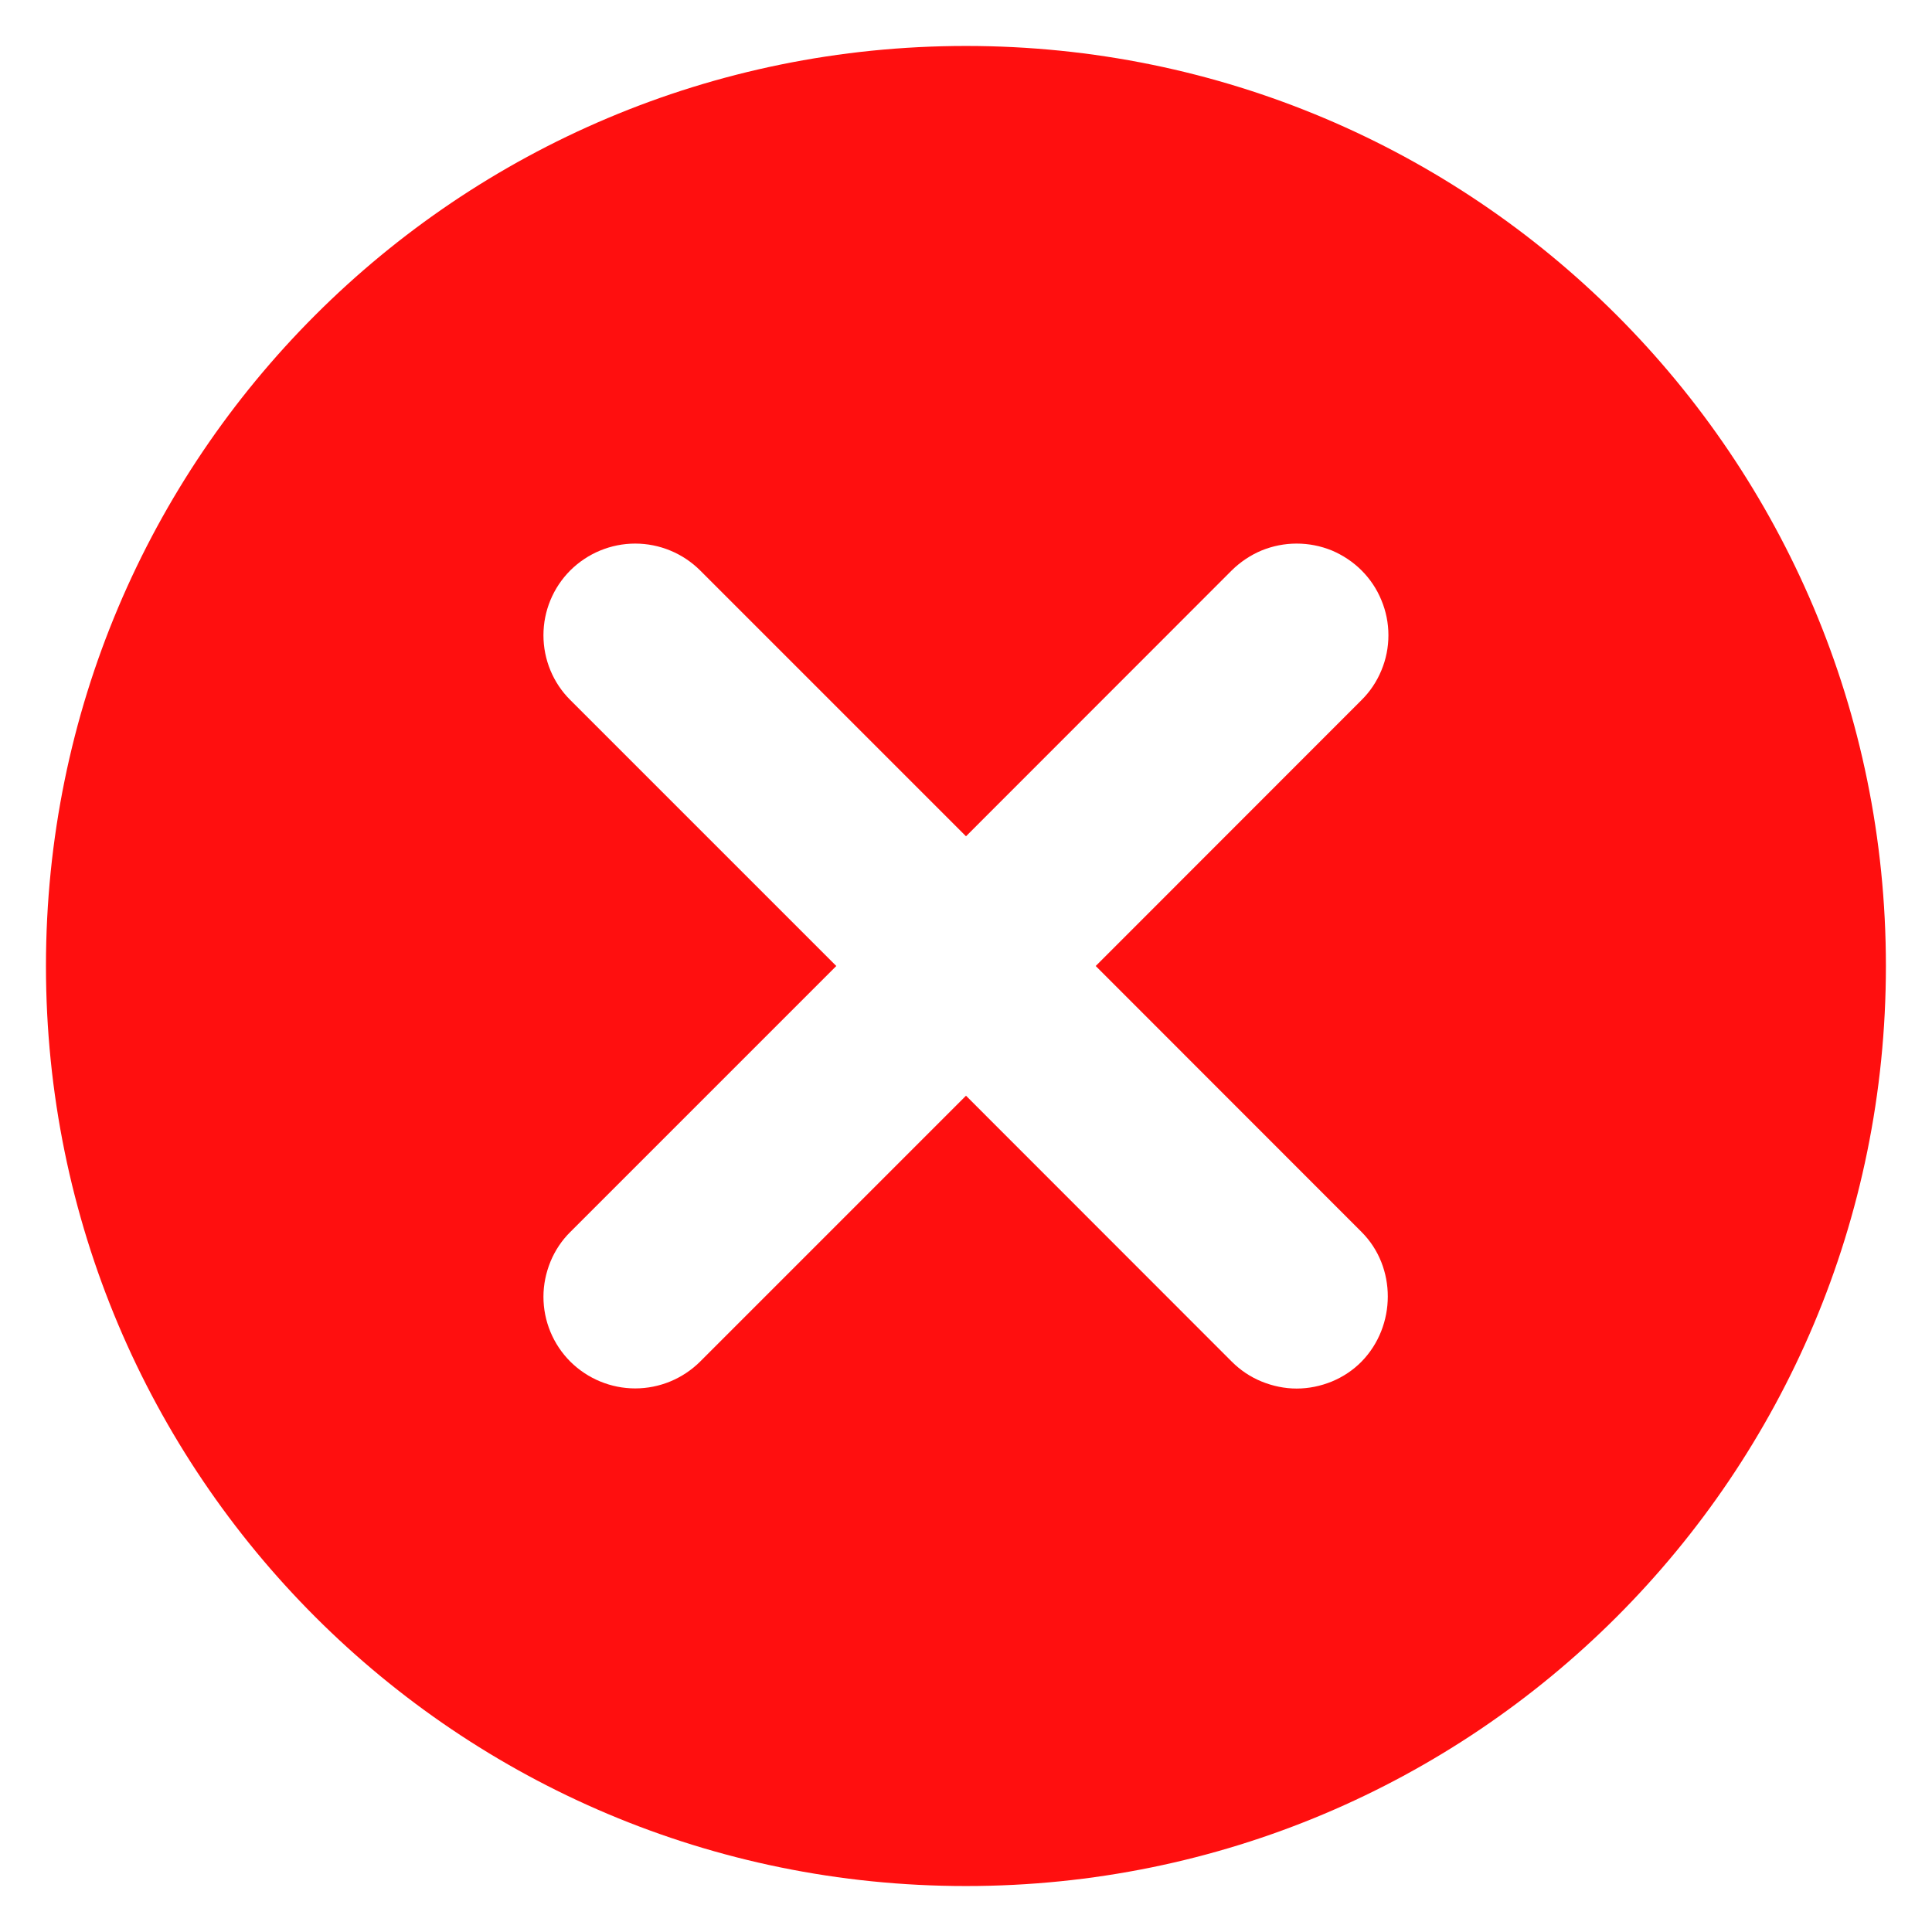 <svg width="14" height="14" viewBox="0 0 14 14" fill="none" xmlns="http://www.w3.org/2000/svg">
<path d="M7 0.333C3.313 0.333 0.333 3.313 0.333 7C0.333 10.687 3.313 13.667 7 13.667C10.686 13.667 13.666 10.687 13.666 7C13.666 3.313 10.686 0.333 7 0.333ZM9.866 9.867C9.805 9.929 9.731 9.978 9.651 10.011C9.57 10.044 9.484 10.062 9.396 10.062C9.309 10.062 9.223 10.044 9.142 10.011C9.061 9.978 8.988 9.929 8.926 9.867L7 7.94L5.073 9.867C4.948 9.991 4.779 10.061 4.603 10.061C4.427 10.061 4.258 9.991 4.133 9.867C4.008 9.742 3.938 9.573 3.938 9.397C3.938 9.309 3.956 9.223 3.989 9.142C4.022 9.062 4.071 8.988 4.133 8.927L6.06 7L4.133 5.073C4.008 4.949 3.938 4.78 3.938 4.603C3.938 4.427 4.008 4.258 4.133 4.133C4.258 4.009 4.427 3.939 4.603 3.939C4.779 3.939 4.948 4.009 5.073 4.133L7 6.06L8.926 4.133C8.988 4.072 9.061 4.023 9.142 3.989C9.223 3.956 9.309 3.939 9.396 3.939C9.484 3.939 9.57 3.956 9.651 3.989C9.731 4.023 9.805 4.072 9.866 4.133C9.928 4.195 9.977 4.268 10.01 4.349C10.044 4.43 10.061 4.516 10.061 4.603C10.061 4.691 10.044 4.777 10.01 4.858C9.977 4.938 9.928 5.012 9.866 5.073L7.94 7L9.866 8.927C10.12 9.18 10.12 9.607 9.866 9.867Z" fill="#FF0F0F"/>
</svg>

